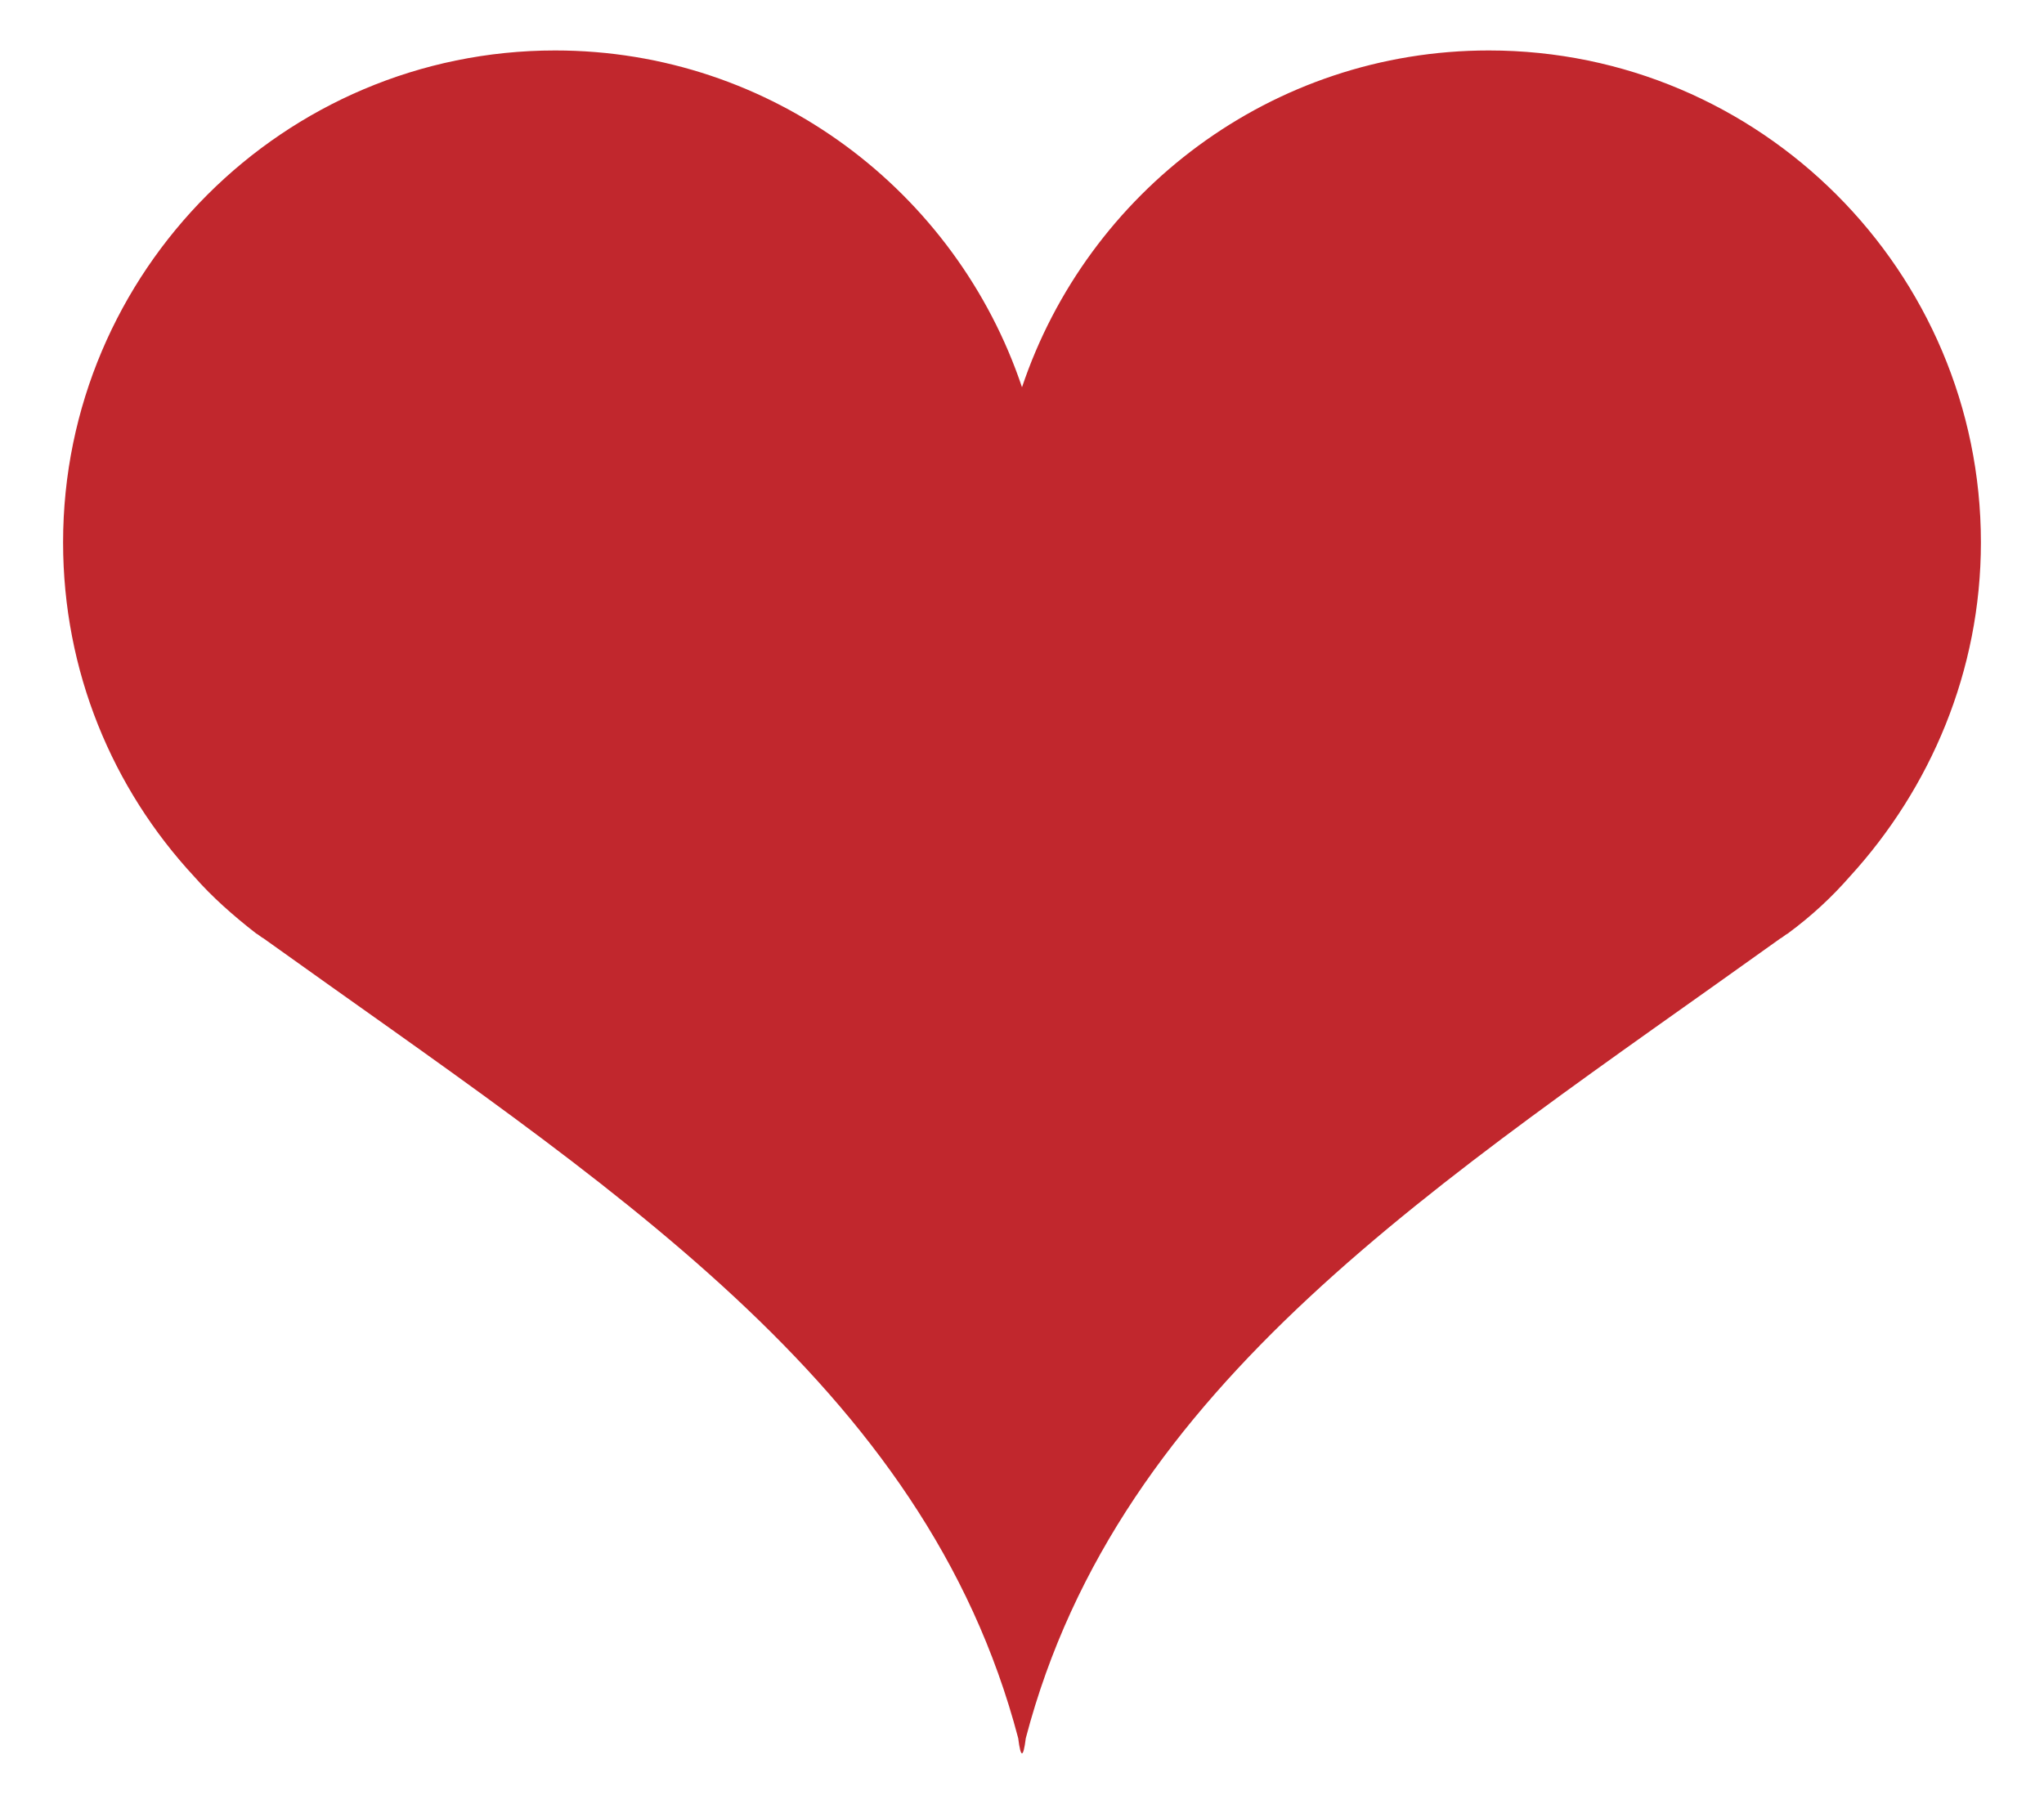 <?xml version="1.0" encoding="utf-8"?>
<!-- Generator: Adobe Illustrator 23.0.2, SVG Export Plug-In . SVG Version: 6.00 Build 0)  -->
<svg version="1.1" id="Layer_1" xmlns="http://www.w3.org/2000/svg" xmlns:xlink="http://www.w3.org/1999/xlink" x="0px" y="0px"
	 viewBox="0 0 162 143" style="enable-background:new 0 0 162 143;" xml:space="preserve">
<style type="text/css">
	.st0{fill:#C1272D;}
</style>
<path class="st0" d="M118,4c-17.2,0-31.8,11.2-37,26.7C75.8,15.2,61.2,4,44,4C22.5,4,5,21.5,5,43c0,10.2,3.9,19.5,10.4,26.5
	c1.4,1.6,3.1,3.1,4.9,4.5c0.2,0.1,0.4,0.3,0.6,0.4c27.2,19.5,52.4,35.2,59.8,63.4c0.1,0.8,0.2,1.2,0.3,1.2c0.1,0,0.2-0.4,0.3-1.2
	c7.4-28.2,32.6-43.9,59.8-63.4c0.2-0.1,0.4-0.3,0.6-0.4c1.9-1.4,3.5-2.9,4.9-4.5c6.4-7,10.4-16.3,10.4-26.5C157,21.5,139.5,4,118,4z
	"/>
</svg>
